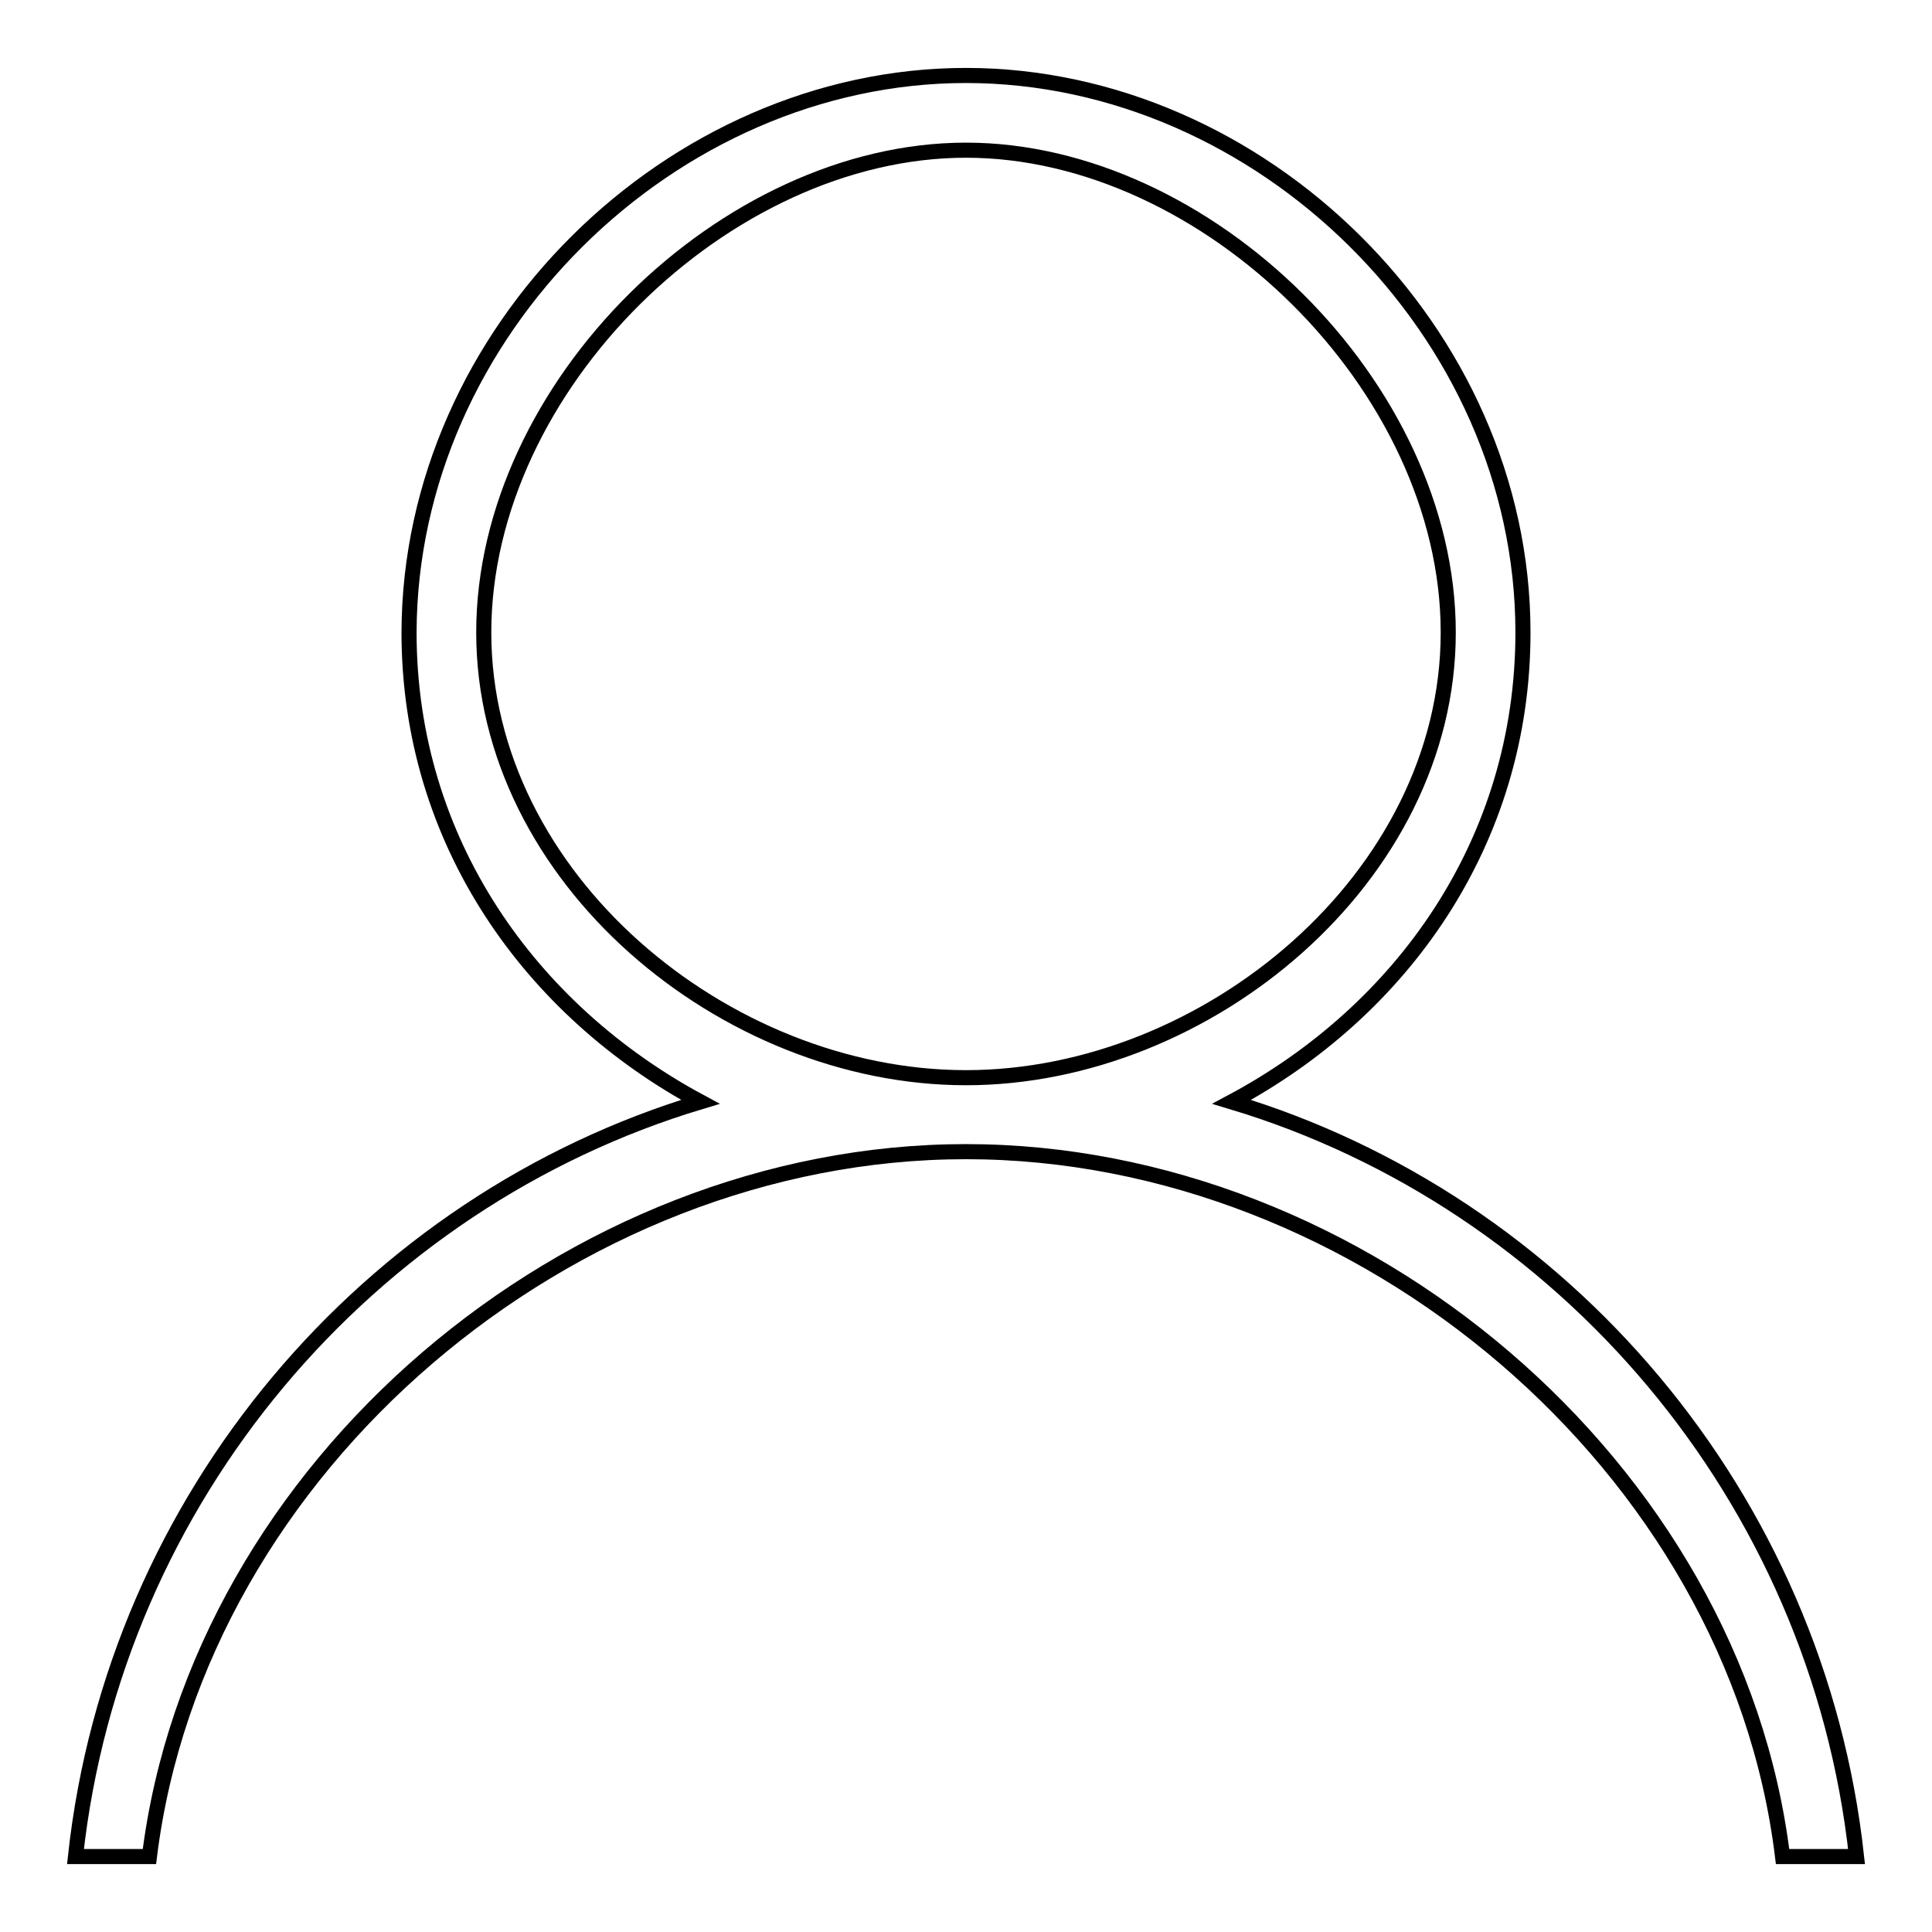 <?xml version="1.0" encoding="utf-8"?>
<!-- Svg Vector Icons : http://www.onlinewebfonts.com/icon -->
<!DOCTYPE svg PUBLIC "-//W3C//DTD SVG 1.1//EN" "http://www.w3.org/Graphics/SVG/1.1/DTD/svg11.dtd">
<svg version="1.1" xmlns="http://www.w3.org/2000/svg" xmlns:xlink="http://www.w3.org/1999/xlink" x="0px" y="0px" viewBox="0 0 256 256" enable-background="new 0 0 256 256" xml:space="preserve">
<g> <path stroke-width="2" fill-opacity="0" stroke="#000000"  d="M246,246h-9.8c-6.3-51.7-55.8-93.4-108.2-93.4S26.2,194.3,19.8,246H10c5.2-47.7,38.9-86.8,82.8-100 c-22.5-12.1-38.6-34.5-38.6-62.2C54.3,43.9,89,10,128,10s73.8,33.9,73.8,73.8c0,27.8-16.1,50.2-38.6,62.2 C207.1,159.2,240.8,198.3,246,246z M191.9,83.8c0-32.6-32-63.9-63.9-63.9c-31.9,0-63.9,31.3-63.9,63.9s32,59,63.9,59 C159.9,142.8,191.9,116.3,191.9,83.8z"/></g>
</svg>
